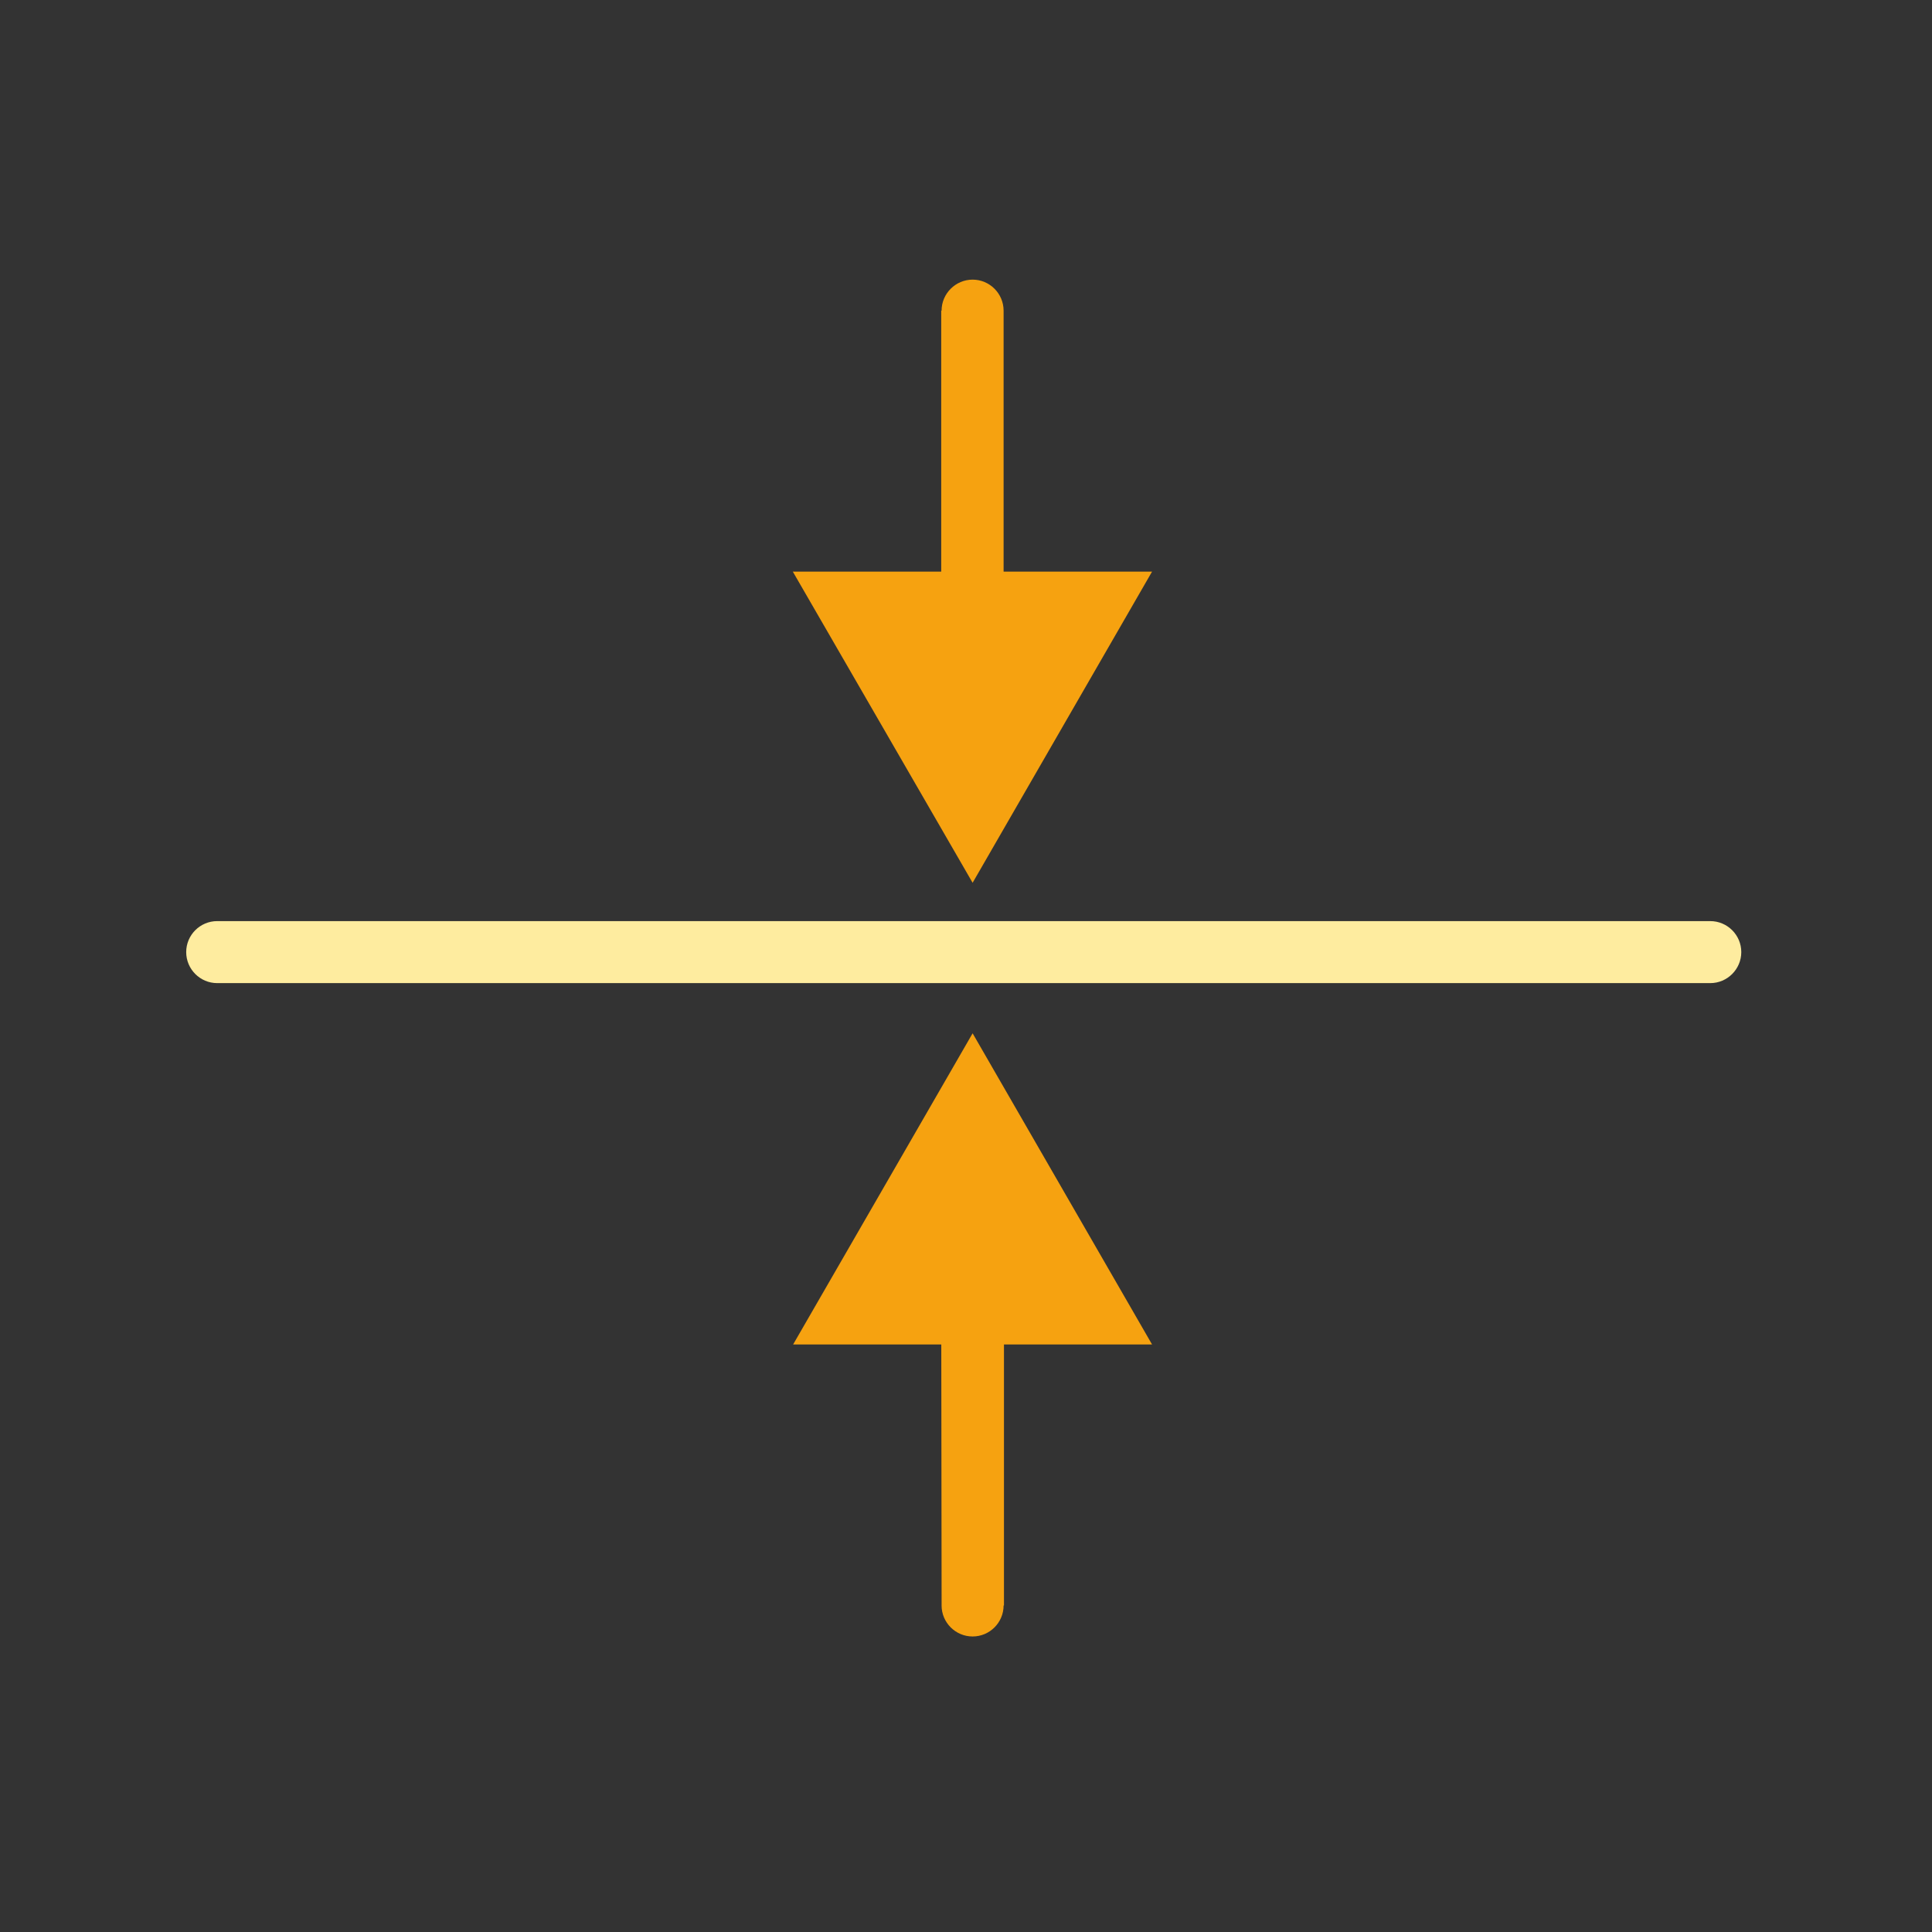 <?xml version="1.0" encoding="UTF-8"?> <svg xmlns="http://www.w3.org/2000/svg" xmlns:xlink="http://www.w3.org/1999/xlink" id="Livello_1" data-name="Livello 1" viewBox="0 0 800 800"><rect x="0" y="0" width="800" height="800" fill="#333333" stroke="none"/><defs><style> .cls-1 { fill: none; } .cls-2 { clip-path: url(#clippath-1); } .cls-3 { clip-path: url(#clippath-2); } .cls-4 { fill: #f6a210; } .cls-5 { fill: #feec9f; } .cls-6 { clip-path: url(#clippath); } </style><clipPath id="clippath"><path class="cls-1" d="M708.18,407.09H89.93c-7.06,0-12.83-5.77-12.83-12.85s5.77-12.83,12.83-12.83h618.25c7.08,0,12.85,5.77,12.85,12.83s-5.77,12.85-12.85,12.85Z"></path></clipPath><clipPath id="clippath-1"><path class="cls-1" d="M389.89,664.78h25.83v-121.06h-25.97l.15,121.06ZM389.89,664.78c0,7.08,5.77,12.85,12.85,12.85s12.83-5.77,12.83-12.85h-25.68ZM402.74,427.87l-74.32,128.84h148.62l-74.3-128.84Z"></path></clipPath><clipPath id="clippath-2"><path class="cls-1" d="M415.57,128.64h-25.83v120.89h25.83v-120.89ZM415.57,128.64c0-7.08-5.77-12.85-12.83-12.85s-12.85,5.77-12.85,12.85h25.68ZM402.74,365.54l74.3-128.84h-148.75l74.45,128.84Z"></path></clipPath></defs><g class="cls-6"><rect class="cls-5" x="4.95" y="43.65" width="788.85" height="706.1"></rect></g><g class="cls-2"><rect class="cls-4" x="4.95" y="43.65" width="788.85" height="706.1"></rect></g><g class="cls-3"><rect class="cls-4" x="4.95" y="43.65" width="788.85" height="706.1"></rect></g></svg> 